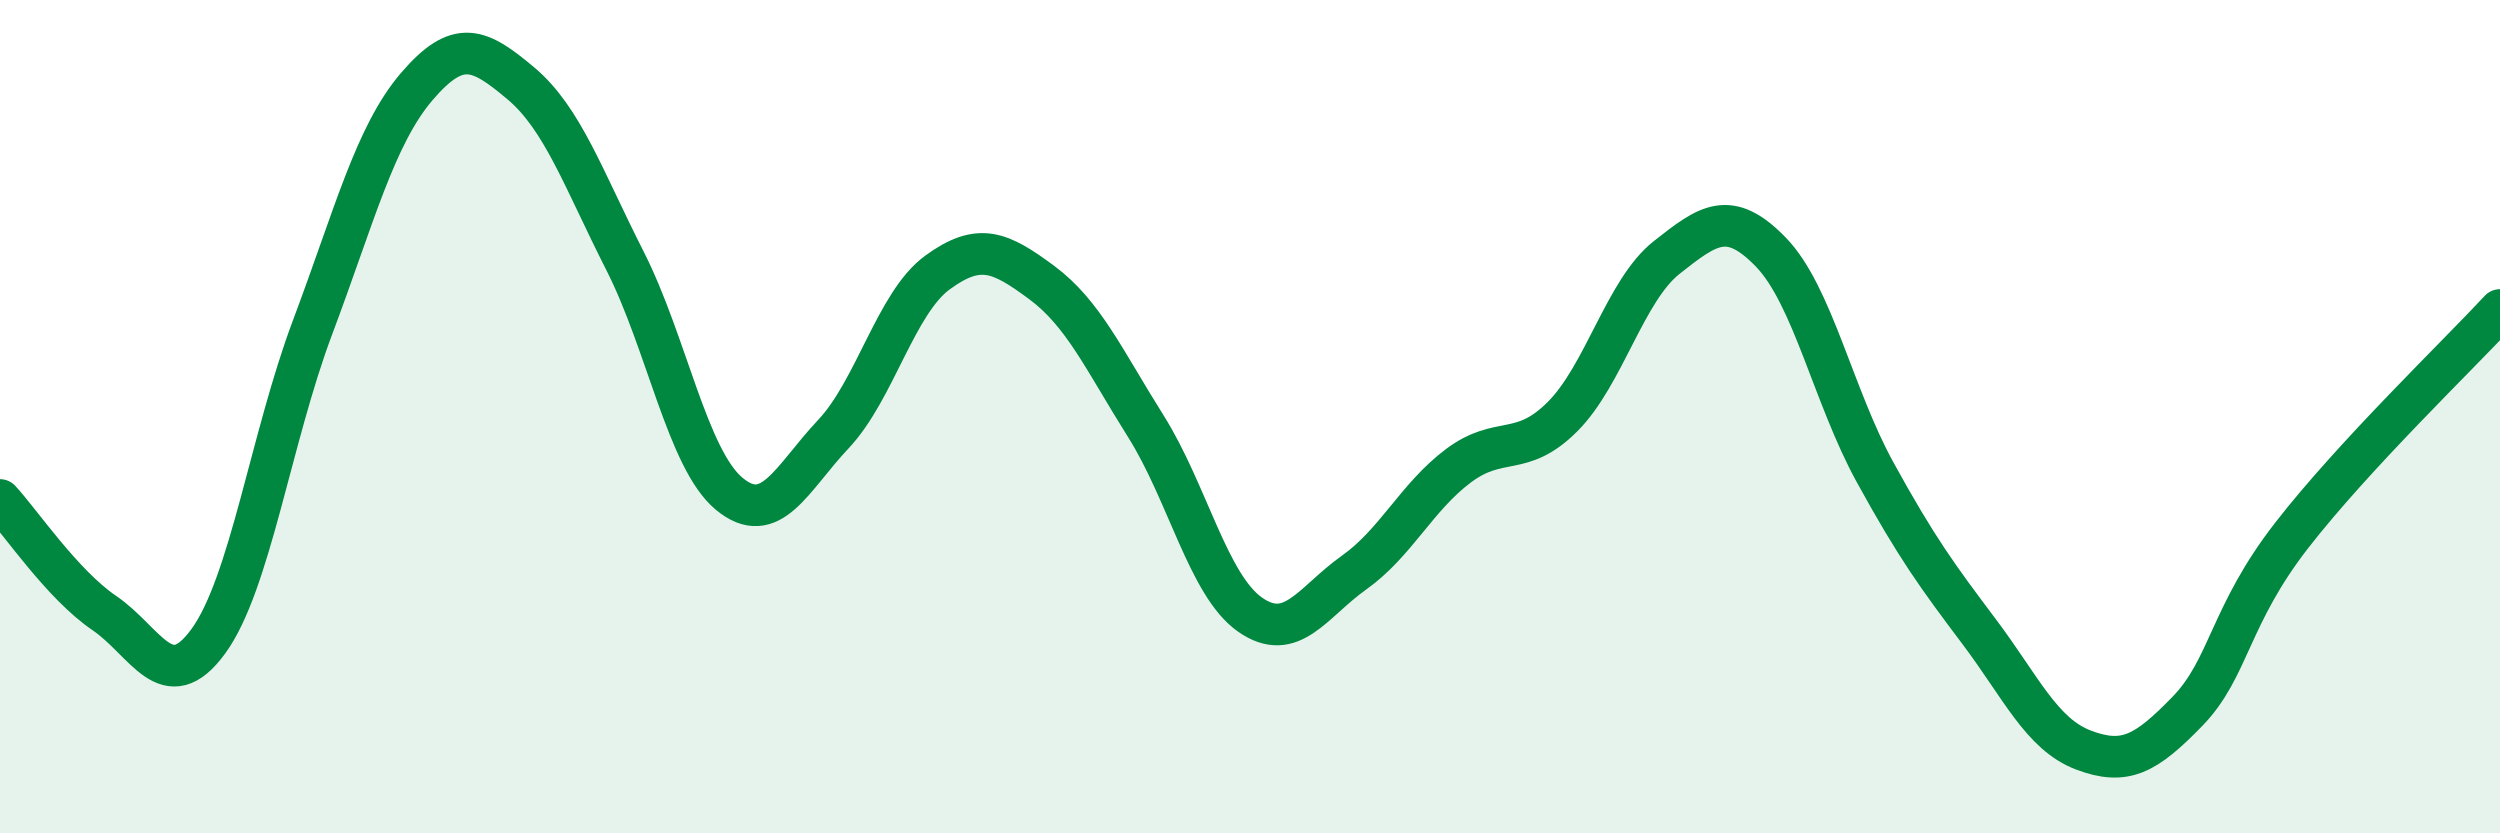 
    <svg width="60" height="20" viewBox="0 0 60 20" xmlns="http://www.w3.org/2000/svg">
      <path
        d="M 0,12 C 0.5,12.54 1.5,14.03 2.5,14.71 C 3.5,15.39 4,16.76 5,15.39 C 6,14.02 6.5,10.52 7.5,7.86 C 8.5,5.2 9,3.25 10,2.08 C 11,0.91 11.5,1.16 12.5,2 C 13.5,2.84 14,4.29 15,6.26 C 16,8.23 16.5,11.02 17.5,11.85 C 18.5,12.68 19,11.48 20,10.42 C 21,9.36 21.5,7.27 22.5,6.54 C 23.5,5.81 24,6.04 25,6.78 C 26,7.52 26.5,8.64 27.5,10.23 C 28.5,11.82 29,14.05 30,14.75 C 31,15.45 31.5,14.45 32.5,13.74 C 33.5,13.03 34,11.93 35,11.18 C 36,10.43 36.5,11 37.5,10 C 38.5,9 39,6.97 40,6.18 C 41,5.39 41.5,5.02 42.5,6.05 C 43.5,7.08 44,9.51 45,11.33 C 46,13.15 46.5,13.83 47.5,15.16 C 48.5,16.49 49,17.62 50,18 C 51,18.38 51.5,18.1 52.5,17.07 C 53.5,16.04 53.5,14.78 55,12.85 C 56.5,10.92 59,8.52 60,7.44L60 20L0 20Z"
        fill="#008740"
        opacity="0.1"
        stroke-linecap="round"
        stroke-linejoin="round"
      />
      <path
        d="M 0,12 C 0.5,12.54 1.5,14.03 2.5,14.71 C 3.5,15.39 4,16.76 5,15.39 C 6,14.02 6.5,10.52 7.5,7.86 C 8.5,5.2 9,3.25 10,2.08 C 11,0.91 11.5,1.16 12.5,2 C 13.5,2.84 14,4.29 15,6.26 C 16,8.23 16.5,11.02 17.5,11.85 C 18.5,12.68 19,11.48 20,10.42 C 21,9.36 21.5,7.27 22.5,6.54 C 23.5,5.81 24,6.04 25,6.78 C 26,7.52 26.5,8.64 27.5,10.23 C 28.5,11.82 29,14.05 30,14.75 C 31,15.45 31.5,14.45 32.5,13.74 C 33.5,13.03 34,11.93 35,11.18 C 36,10.43 36.5,11 37.5,10 C 38.5,9 39,6.97 40,6.18 C 41,5.39 41.5,5.02 42.5,6.05 C 43.5,7.08 44,9.51 45,11.33 C 46,13.15 46.5,13.83 47.5,15.16 C 48.5,16.49 49,17.62 50,18 C 51,18.38 51.5,18.1 52.5,17.07 C 53.5,16.04 53.5,14.78 55,12.85 C 56.5,10.92 59,8.52 60,7.44"
        stroke="#008740"
        stroke-width="1"
        fill="none"
        stroke-linecap="round"
        stroke-linejoin="round"
      />
    </svg>
  